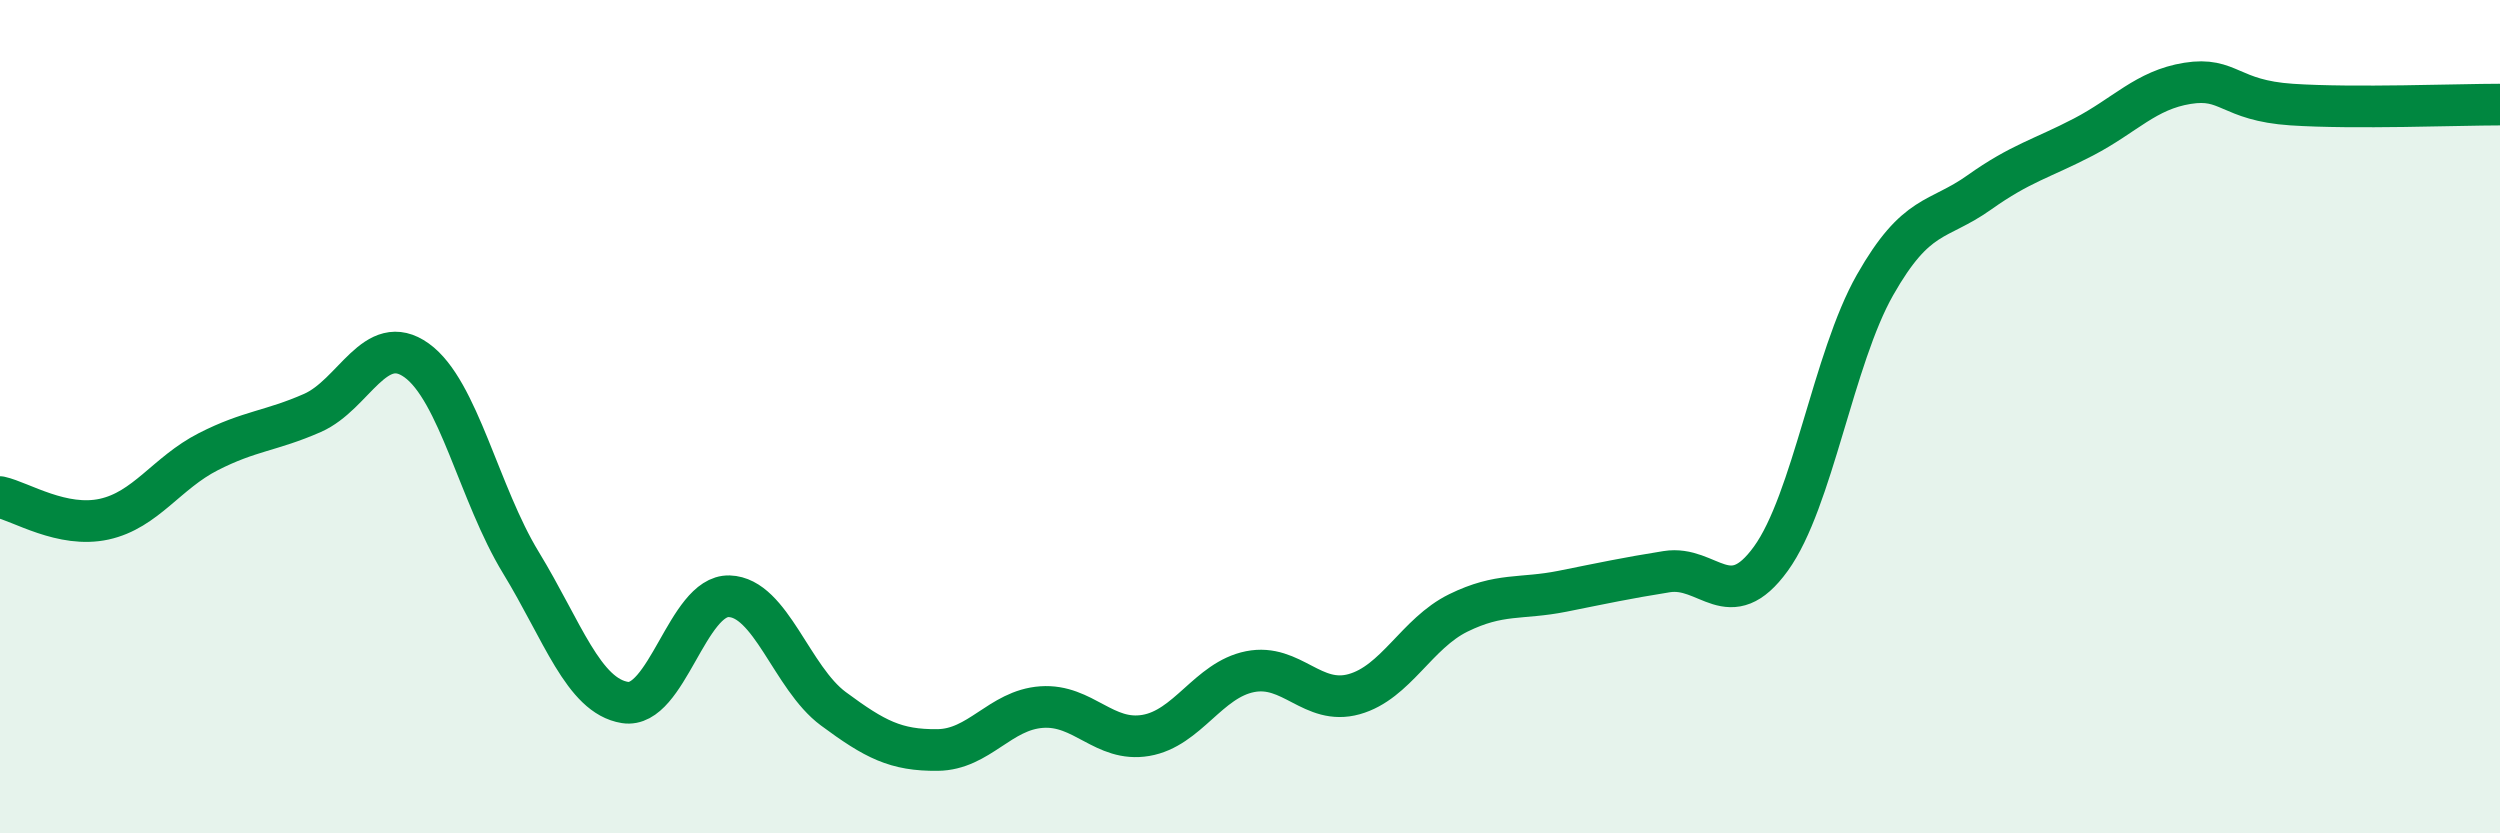 
    <svg width="60" height="20" viewBox="0 0 60 20" xmlns="http://www.w3.org/2000/svg">
      <path
        d="M 0,11.93 C 0.5,12.04 1.5,12.68 2.5,12.46 C 3.5,12.24 4,11.35 5,10.84 C 6,10.33 6.5,10.35 7.5,9.91 C 8.5,9.47 9,7.93 10,8.65 C 11,9.37 11.5,11.86 12.5,13.5 C 13.5,15.14 14,16.7 15,16.86 C 16,17.02 16.5,14.28 17.5,14.31 C 18.5,14.34 19,16.27 20,17.01 C 21,17.75 21.5,18.01 22.5,18 C 23.5,17.99 24,17.04 25,16.97 C 26,16.9 26.5,17.82 27.5,17.65 C 28.5,17.48 29,16.32 30,16.12 C 31,15.92 31.5,16.94 32.5,16.66 C 33.5,16.38 34,15.2 35,14.71 C 36,14.22 36.5,14.39 37.5,14.19 C 38.5,13.99 39,13.88 40,13.72 C 41,13.56 41.5,14.79 42.5,13.41 C 43.5,12.03 44,8.6 45,6.84 C 46,5.08 46.5,5.33 47.5,4.62 C 48.5,3.91 49,3.81 50,3.29 C 51,2.77 51.5,2.16 52.5,2 C 53.5,1.84 53.5,2.41 55,2.51 C 56.5,2.61 59,2.51 60,2.51L60 20L0 20Z"
        fill="#008740"
        opacity="0.1"
        stroke-linecap="round"
        stroke-linejoin="round"
      />
      <path
        d="M 0,11.93 C 0.5,12.04 1.5,12.68 2.5,12.46 C 3.5,12.24 4,11.35 5,10.84 C 6,10.33 6.5,10.35 7.5,9.91 C 8.5,9.47 9,7.93 10,8.65 C 11,9.37 11.5,11.86 12.5,13.5 C 13.5,15.14 14,16.7 15,16.86 C 16,17.02 16.5,14.28 17.5,14.31 C 18.5,14.34 19,16.27 20,17.01 C 21,17.75 21.5,18.01 22.5,18 C 23.5,17.99 24,17.04 25,16.97 C 26,16.9 26.5,17.82 27.5,17.65 C 28.5,17.48 29,16.32 30,16.12 C 31,15.92 31.5,16.94 32.5,16.66 C 33.5,16.38 34,15.2 35,14.71 C 36,14.22 36.5,14.39 37.5,14.19 C 38.5,13.99 39,13.88 40,13.72 C 41,13.56 41.5,14.79 42.5,13.41 C 43.5,12.03 44,8.6 45,6.84 C 46,5.08 46.5,5.33 47.5,4.62 C 48.5,3.91 49,3.81 50,3.29 C 51,2.77 51.5,2.16 52.5,2 C 53.5,1.84 53.5,2.41 55,2.51 C 56.5,2.61 59,2.51 60,2.51"
        stroke="#008740"
        stroke-width="1"
        fill="none"
        stroke-linecap="round"
        stroke-linejoin="round"
      />
    </svg>
  